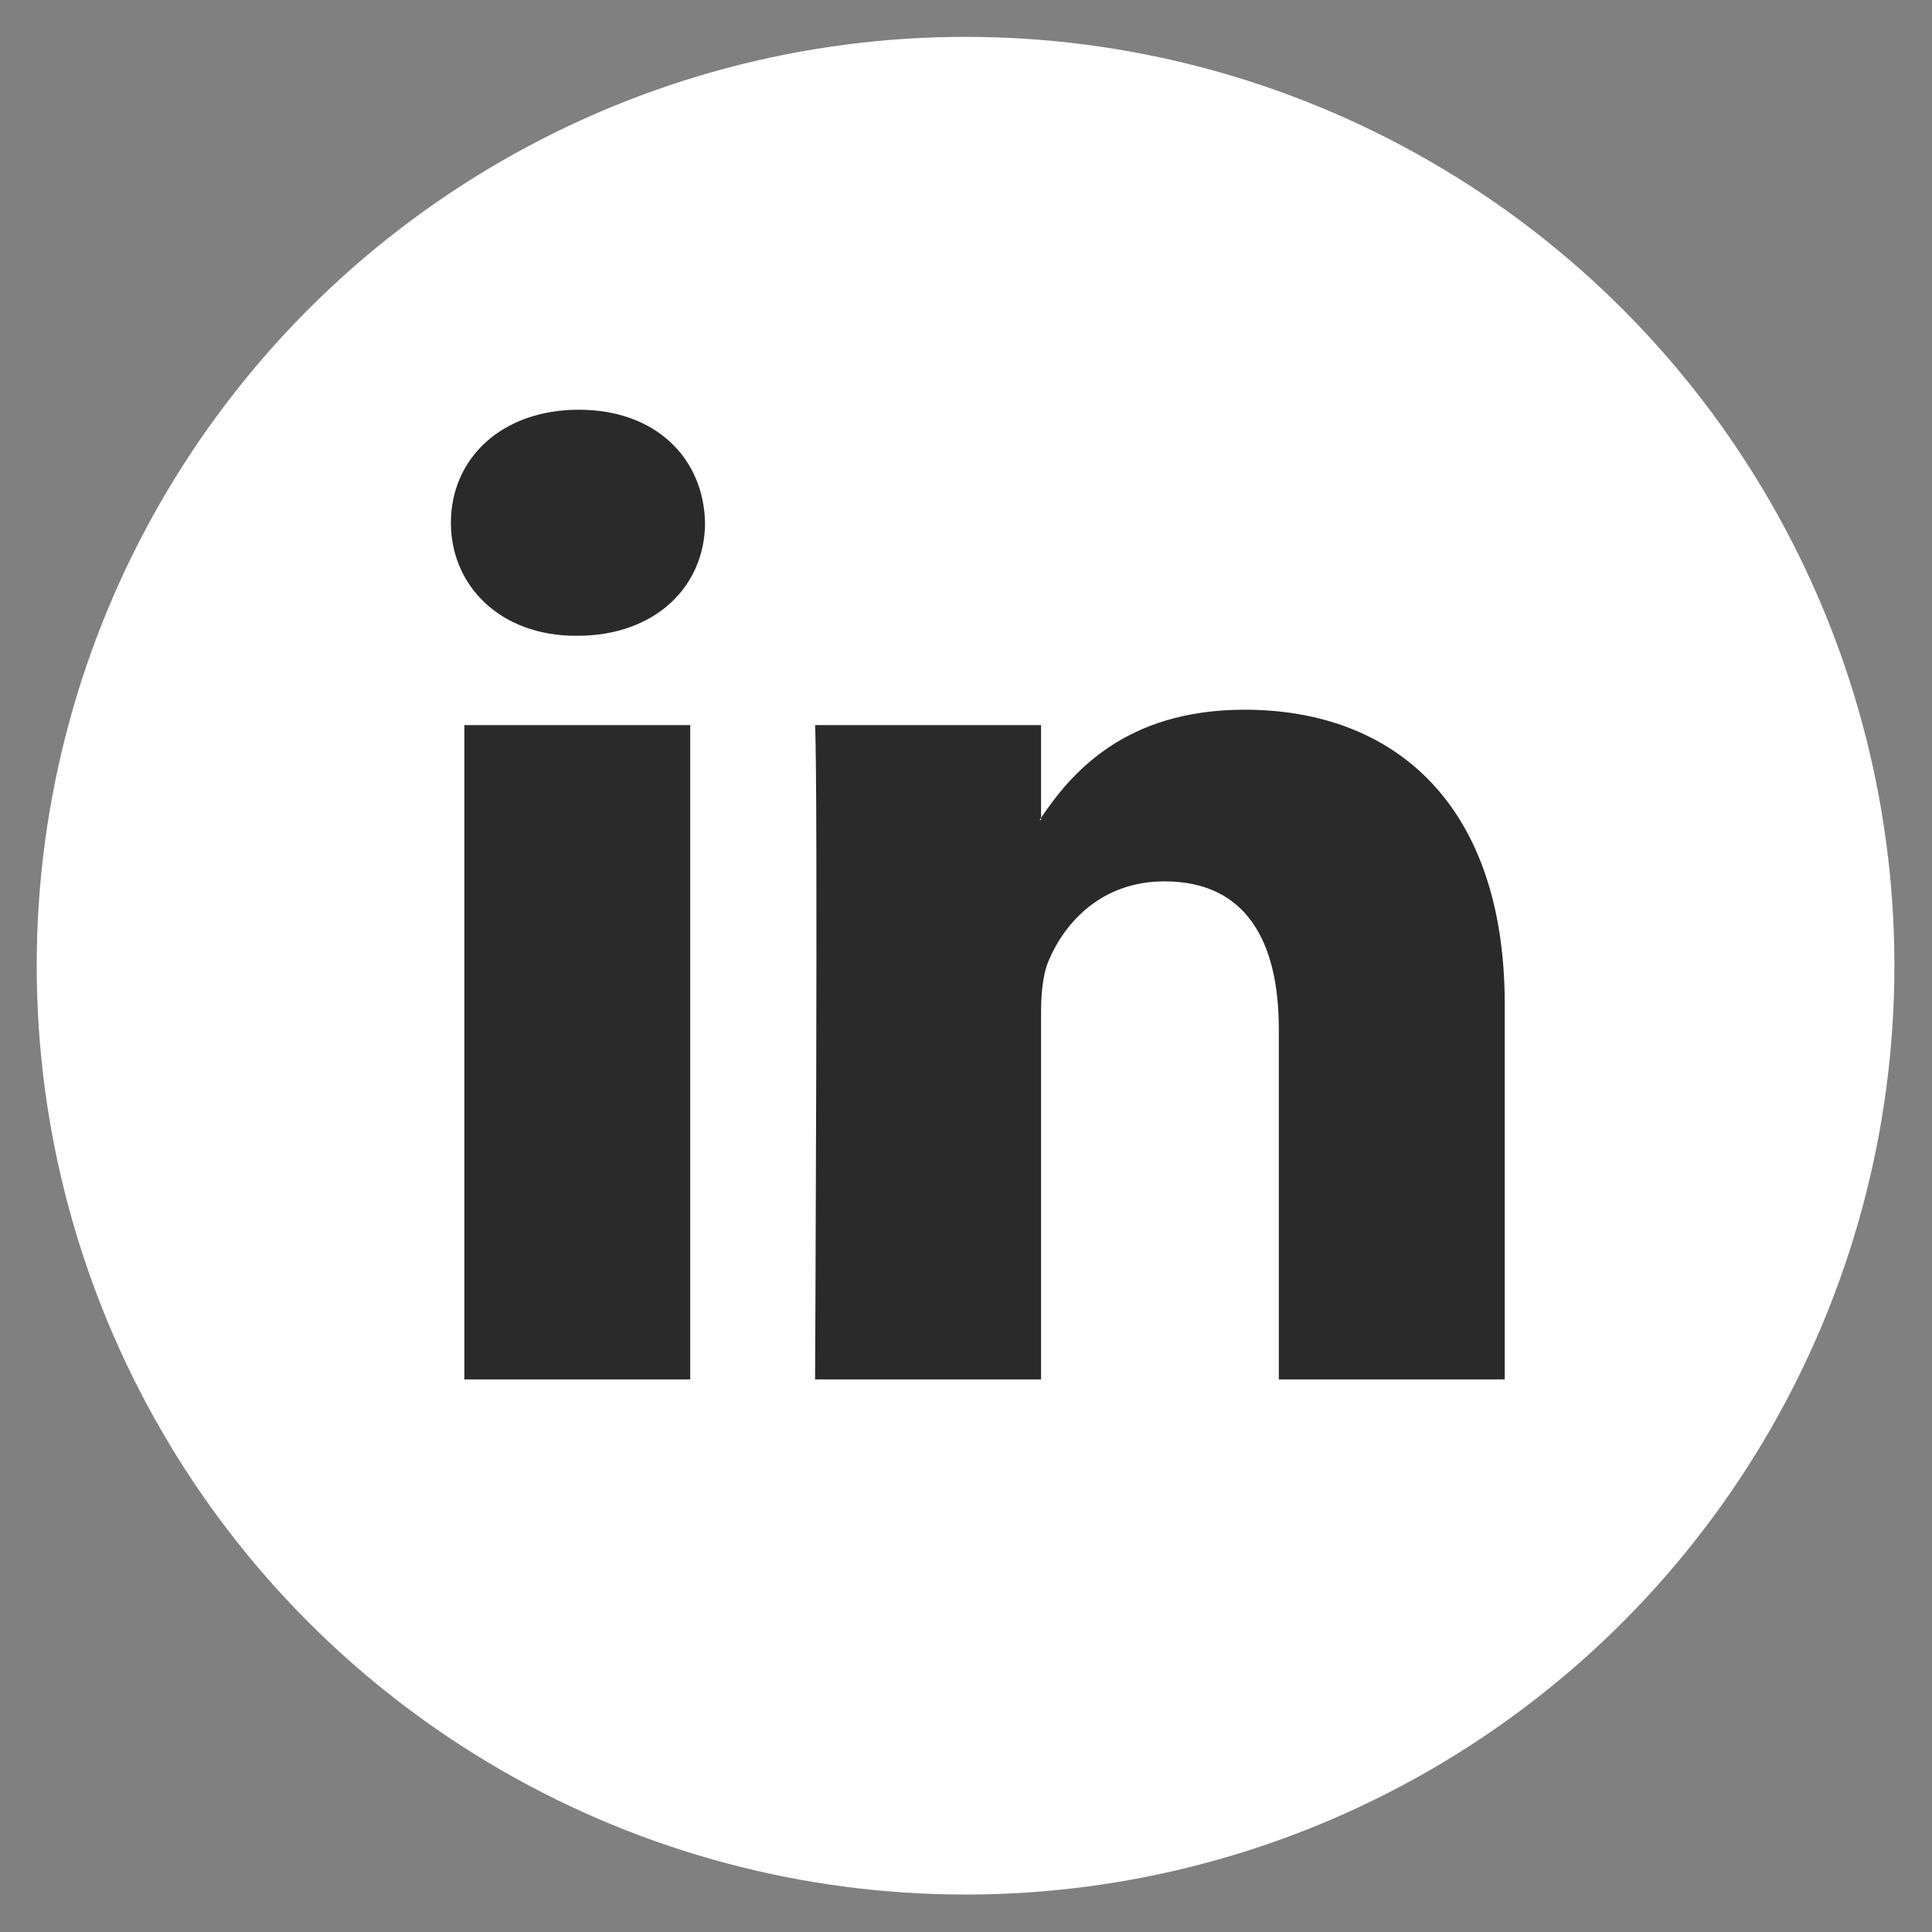 <?xml version="1.0" encoding="UTF-8"?> <svg xmlns="http://www.w3.org/2000/svg" width="26" height="26" viewBox="0 0 26 26" fill="none"><rect x="0" y="0" width="26" height="26" fill="#808080" stroke="none"/> <circle cx="12.994" cy="12.996" r="12.5" fill="white"></circle> <path d="M20.25 13.514V18.563H17.21V13.852C17.21 12.669 16.771 11.861 15.671 11.861C14.831 11.861 14.331 12.406 14.111 12.932C14.031 13.12 14.01 13.382 14.01 13.646V18.563H10.969C10.969 18.563 11.01 10.585 10.969 9.758H14.01V11.006L13.99 11.035H14.01V11.006C14.414 10.407 15.135 9.551 16.75 9.551C18.75 9.551 20.25 10.81 20.25 13.514ZM7.789 5.514C6.749 5.514 6.068 6.171 6.068 7.035C6.068 7.88 6.729 8.556 7.749 8.556H7.769C8.83 8.556 9.488 7.88 9.488 7.035C9.47 6.171 8.83 5.514 7.789 5.514ZM6.249 18.563H9.289V9.758H6.249V18.563Z" fill="#2A2A2A"></path> </svg> 